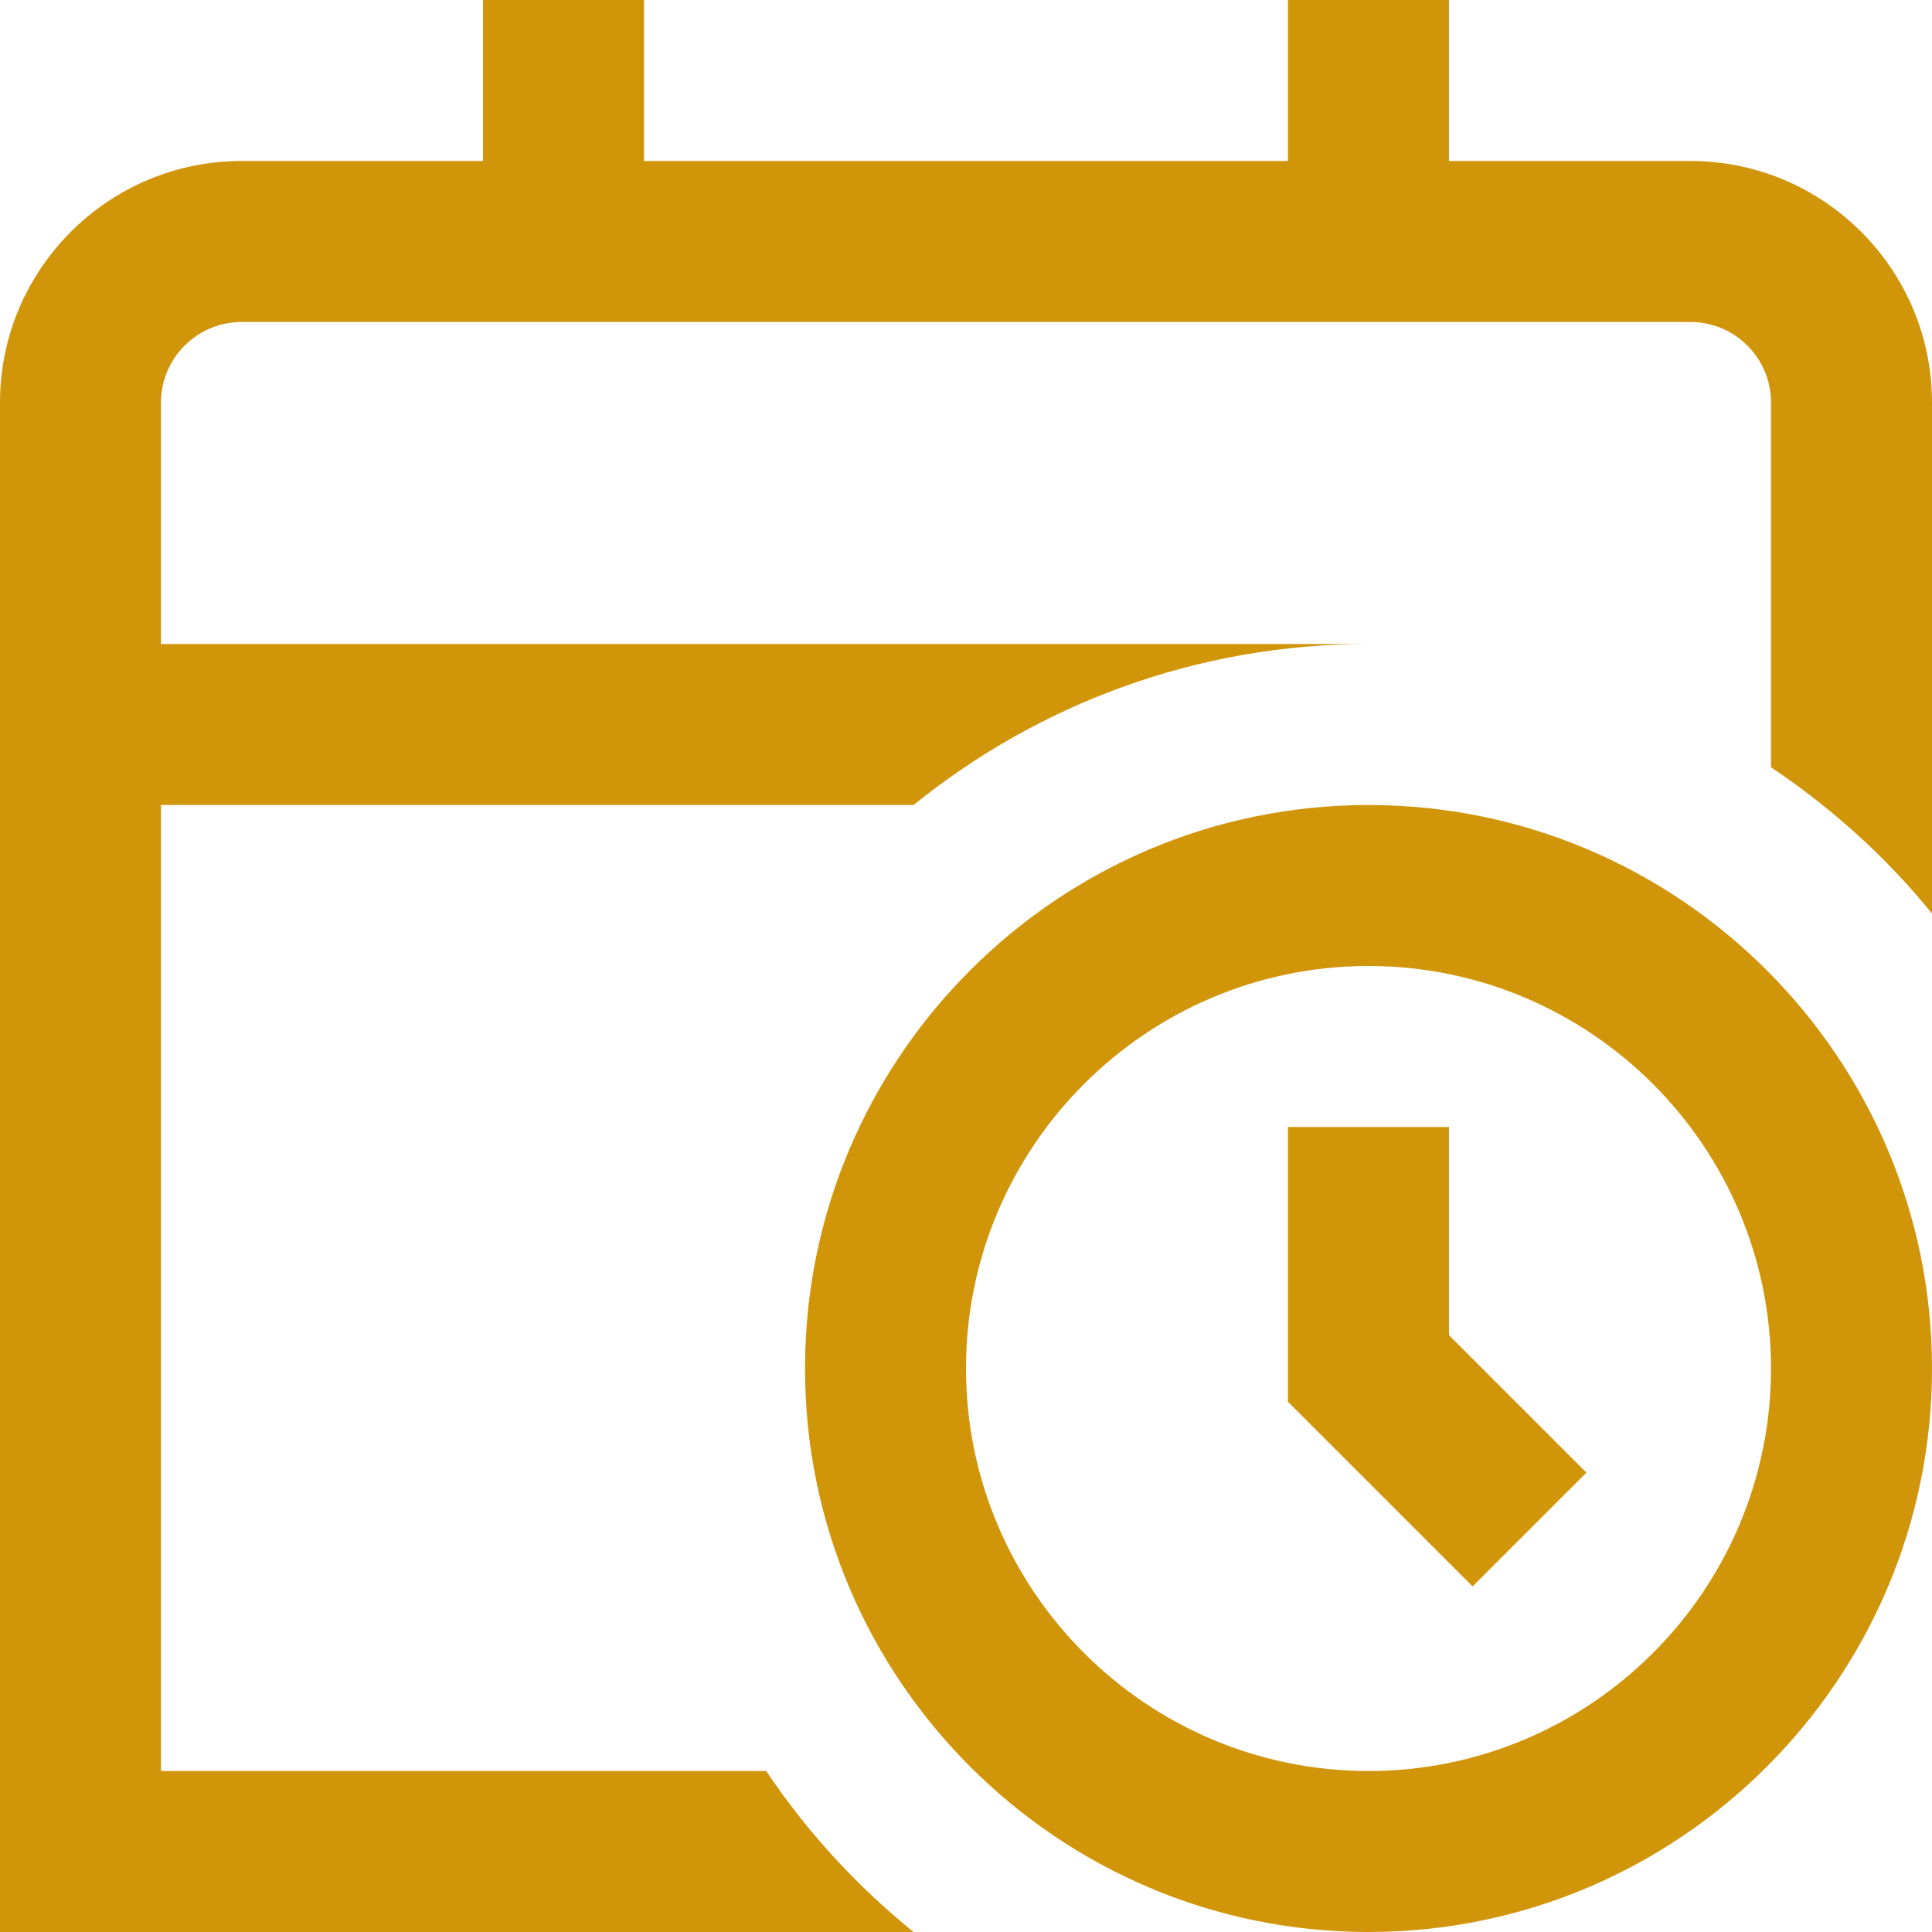 <svg width="76" height="76" viewBox="0 0 76 76" fill="none" xmlns="http://www.w3.org/2000/svg">
<g clip-path="url(#clip0_45_312)">
<path d="M53.833 31.667C41.613 31.667 31.667 41.61 31.667 53.833C31.667 66.057 41.613 76 53.833 76C66.053 76 76 66.057 76 53.833C76 41.61 66.053 31.667 53.833 31.667ZM53.833 69.667C45.103 69.667 38 62.564 38 53.833C38 45.103 45.103 38 53.833 38C62.564 38 69.667 45.103 69.667 53.833C69.667 62.564 62.564 69.667 53.833 69.667ZM57 52.522L62.406 57.928L57.928 62.406L50.667 55.144V44.333H57V52.522ZM76 15.833V35.938C74.198 33.709 72.051 31.784 69.667 30.181V15.833C69.667 14.088 68.248 12.667 66.5 12.667H9.5C7.755 12.667 6.333 14.088 6.333 15.833V25.333H53.833C47.05 25.333 40.831 27.712 35.938 31.667H6.333V69.667H30.14C31.743 72.061 33.703 74.192 35.938 76H0V15.833C0 10.596 4.262 6.333 9.5 6.333H19V0H25.333V6.333H50.667V0H57V6.333H66.5C71.738 6.333 76 10.596 76 15.833Z" fill="#D1950A"/>
</g>
<defs>
<clipPath id="clip0_45_312">
<rect width="76" height="76" fill="white"/>
</clipPath>
</defs>
</svg>
